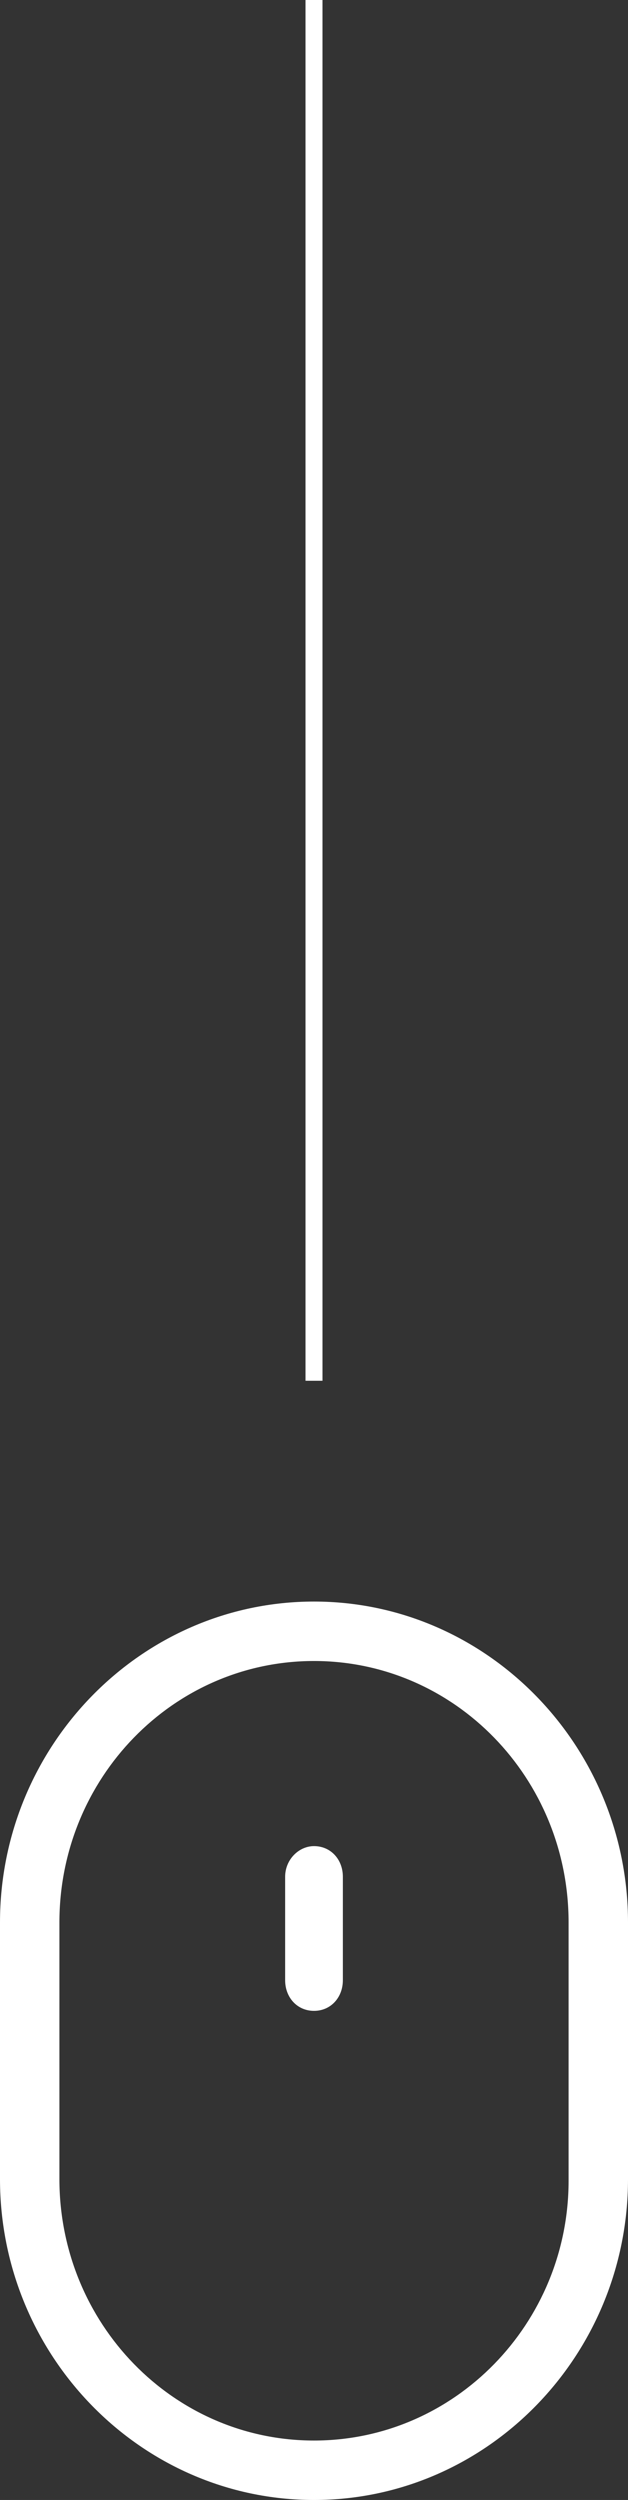 <?xml version="1.0" encoding="utf-8"?>
<!-- Generator: Adobe Illustrator 23.0.2, SVG Export Plug-In . SVG Version: 6.00 Build 0)  -->
<svg version="1.1" id="Calque_1" xmlns="http://www.w3.org/2000/svg" xmlns:xlink="http://www.w3.org/1999/xlink" x="0px" y="0px"
	 viewBox="0 0 37 147.2" style="enable-background:new 0 0 37 147.2;" xml:space="preserve">
<rect x="0" y="0" width="37" height="147.2" fill="#333333" stroke="none"/>
<style type="text/css">
	.st0{fill-rule:evenodd;clip-rule:evenodd;fill:#FFFFFF;}
	.st1{fill:none;stroke:#FFFFFF;stroke-miterlimit:10;}
</style>
<path class="st0" d="M18.5,147.2C8.3,147.2,0,138.7,0,128.3v-15.1c0-10.4,8.3-18.9,18.5-18.9c10.2,0,18.5,8.5,18.5,18.9v15.1
	C37,138.7,28.7,147.2,18.5,147.2z M33.5,113.2c0-8.5-6.7-15.4-15-15.4c-8.3,0-15,6.9-15,15.4v15.1c0,8.5,6.7,15.4,15,15.4
	s15-6.9,15-15.3V113.2z M18.5,118.4c-1,0-1.7-0.8-1.7-1.8v-6.1c0-1,0.8-1.8,1.7-1.8c1,0,1.7,0.8,1.7,1.8v6.1
	C20.2,117.6,19.5,118.4,18.5,118.4z"/>
<line class="st1" x1="18.5" y1="0" x2="18.5" y2="81.3"/>
</svg>
